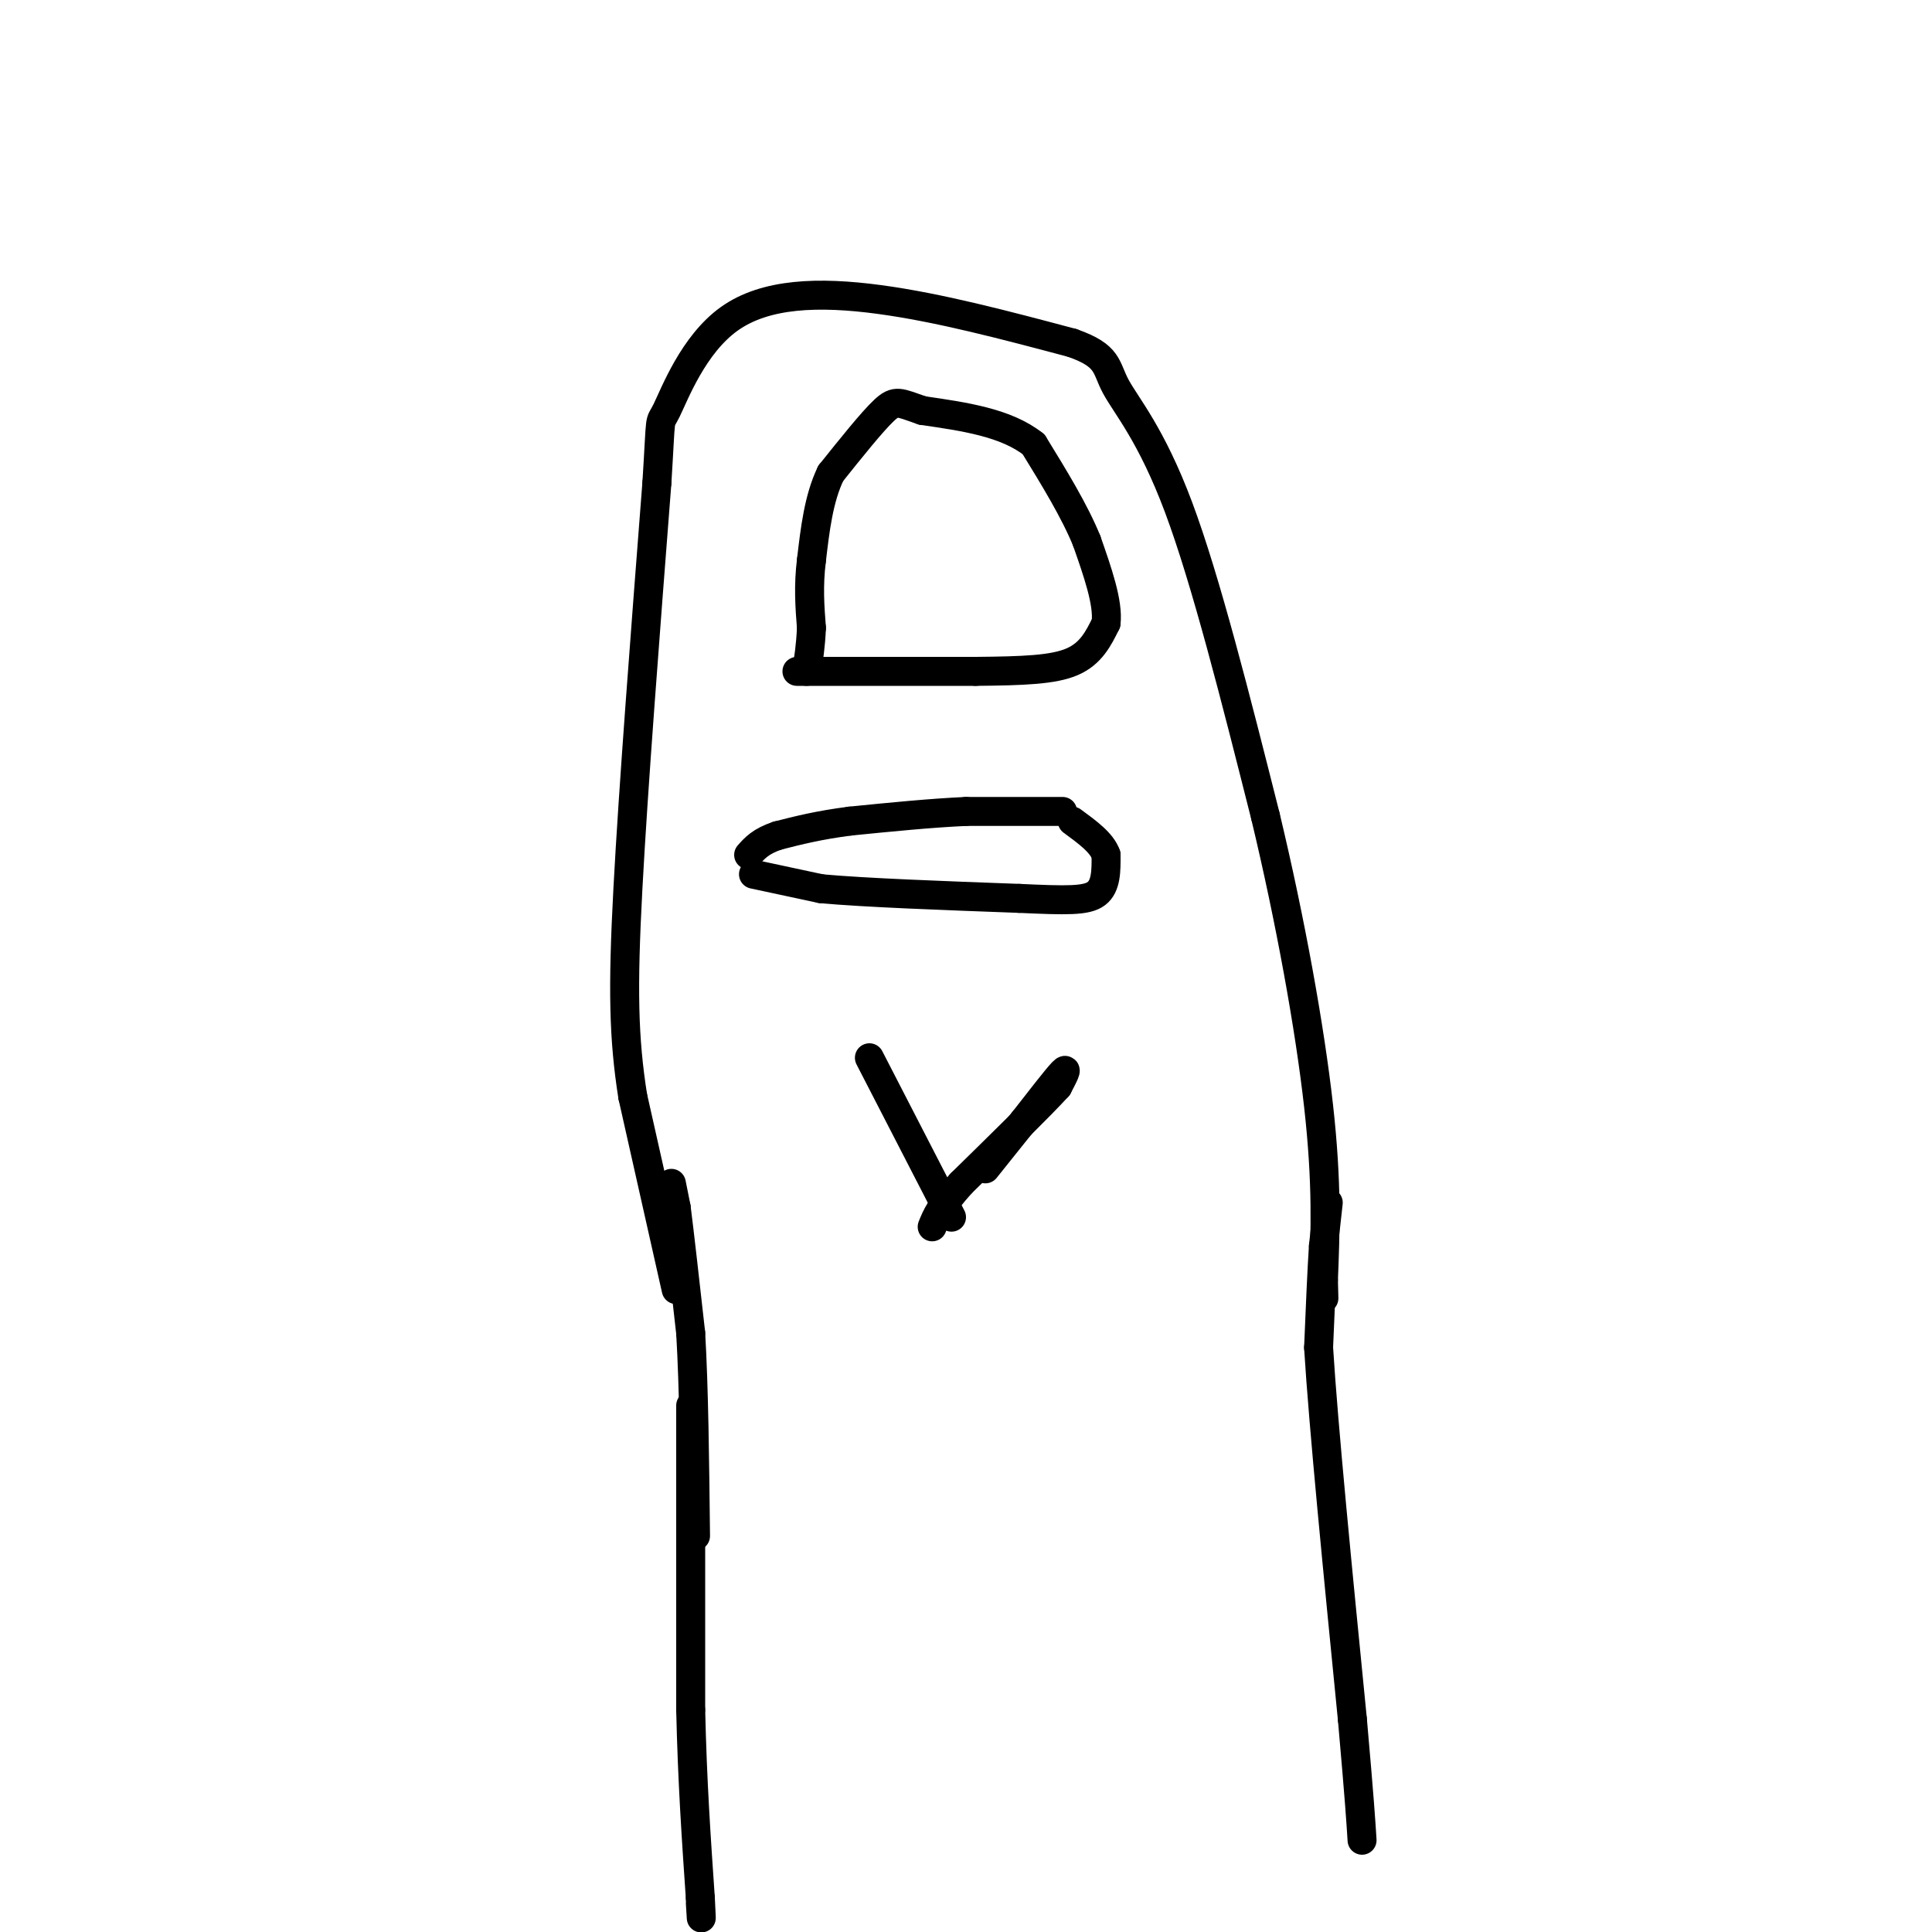 <svg viewBox='0 0 400 400' version='1.1' xmlns='http://www.w3.org/2000/svg' xmlns:xlink='http://www.w3.org/1999/xlink'><g fill='none' stroke='rgb(0,0,0)' stroke-width='6' stroke-linecap='round' stroke-linejoin='round'><path d='M140,267c0.000,0.000 -9.000,-40.000 -9,-40'/><path d='M131,227c-1.889,-12.044 -2.111,-22.156 -1,-43c1.111,-20.844 3.556,-52.422 6,-84'/><path d='M136,100c0.960,-15.333 0.360,-11.667 2,-15c1.640,-3.333 5.518,-13.667 13,-19c7.482,-5.333 18.566,-5.667 31,-4c12.434,1.667 26.217,5.333 40,9'/><path d='M222,71c7.667,2.702 6.833,4.958 9,9c2.167,4.042 7.333,9.869 13,25c5.667,15.131 11.833,39.565 18,64'/><path d='M262,169c5.200,21.689 9.200,43.911 11,60c1.800,16.089 1.400,26.044 1,36'/><path d='M274,265c0.167,6.167 0.083,3.583 0,1'/><path d='M165,139c0.000,0.000 37.000,0.000 37,0'/><path d='M202,139c9.889,-0.089 16.111,-0.311 20,-2c3.889,-1.689 5.444,-4.844 7,-8'/><path d='M229,129c0.500,-4.167 -1.750,-10.583 -4,-17'/><path d='M225,112c-2.500,-6.167 -6.750,-13.083 -11,-20'/><path d='M214,92c-5.667,-4.500 -14.333,-5.750 -23,-7'/><path d='M191,85c-4.867,-1.667 -5.533,-2.333 -8,0c-2.467,2.333 -6.733,7.667 -11,13'/><path d='M172,98c-2.500,5.167 -3.250,11.583 -4,18'/><path d='M168,116c-0.667,5.333 -0.333,9.667 0,14'/><path d='M168,130c-0.167,3.833 -0.583,6.417 -1,9'/><path d='M220,168c0.000,0.000 -20.000,0.000 -20,0'/><path d='M200,168c-7.333,0.333 -15.667,1.167 -24,2'/><path d='M176,170c-6.500,0.833 -10.750,1.917 -15,3'/><path d='M161,173c-3.500,1.167 -4.750,2.583 -6,4'/><path d='M156,181c0.000,0.000 14.000,3.000 14,3'/><path d='M170,184c9.167,0.833 25.083,1.417 41,2'/><path d='M211,186c9.844,0.444 13.956,0.556 16,-1c2.044,-1.556 2.022,-4.778 2,-8'/><path d='M229,177c-0.833,-2.500 -3.917,-4.750 -7,-7'/><path d='M197,252c0.000,0.000 -17.000,-33.000 -17,-33'/><path d='M204,242c0.000,0.000 8.000,-10.000 8,-10'/><path d='M212,232c3.067,-3.911 6.733,-8.689 8,-10c1.267,-1.311 0.133,0.844 -1,3'/><path d='M219,225c-3.500,3.833 -11.750,11.917 -20,20'/><path d='M199,245c-4.333,4.833 -5.167,6.917 -6,9'/><path d='M275,249c0.000,0.000 -1.000,9.000 -1,9'/><path d='M274,258c-0.333,5.000 -0.667,13.000 -1,21'/><path d='M273,279c1.000,16.333 4.000,46.667 7,77'/><path d='M280,356c1.500,17.000 1.750,21.000 2,25'/><path d='M139,245c0.000,0.000 1.000,5.000 1,5'/><path d='M140,250c0.667,5.167 1.833,15.583 3,26'/><path d='M143,276c0.667,11.333 0.833,26.667 1,42'/><path d='M143,291c0.000,0.000 0.000,13.000 0,13'/><path d='M143,304c0.000,10.500 0.000,30.250 0,50'/><path d='M143,354c0.333,14.833 1.167,26.917 2,39'/><path d='M145,393c0.333,6.667 0.167,3.833 0,1'/></g>
</svg>
